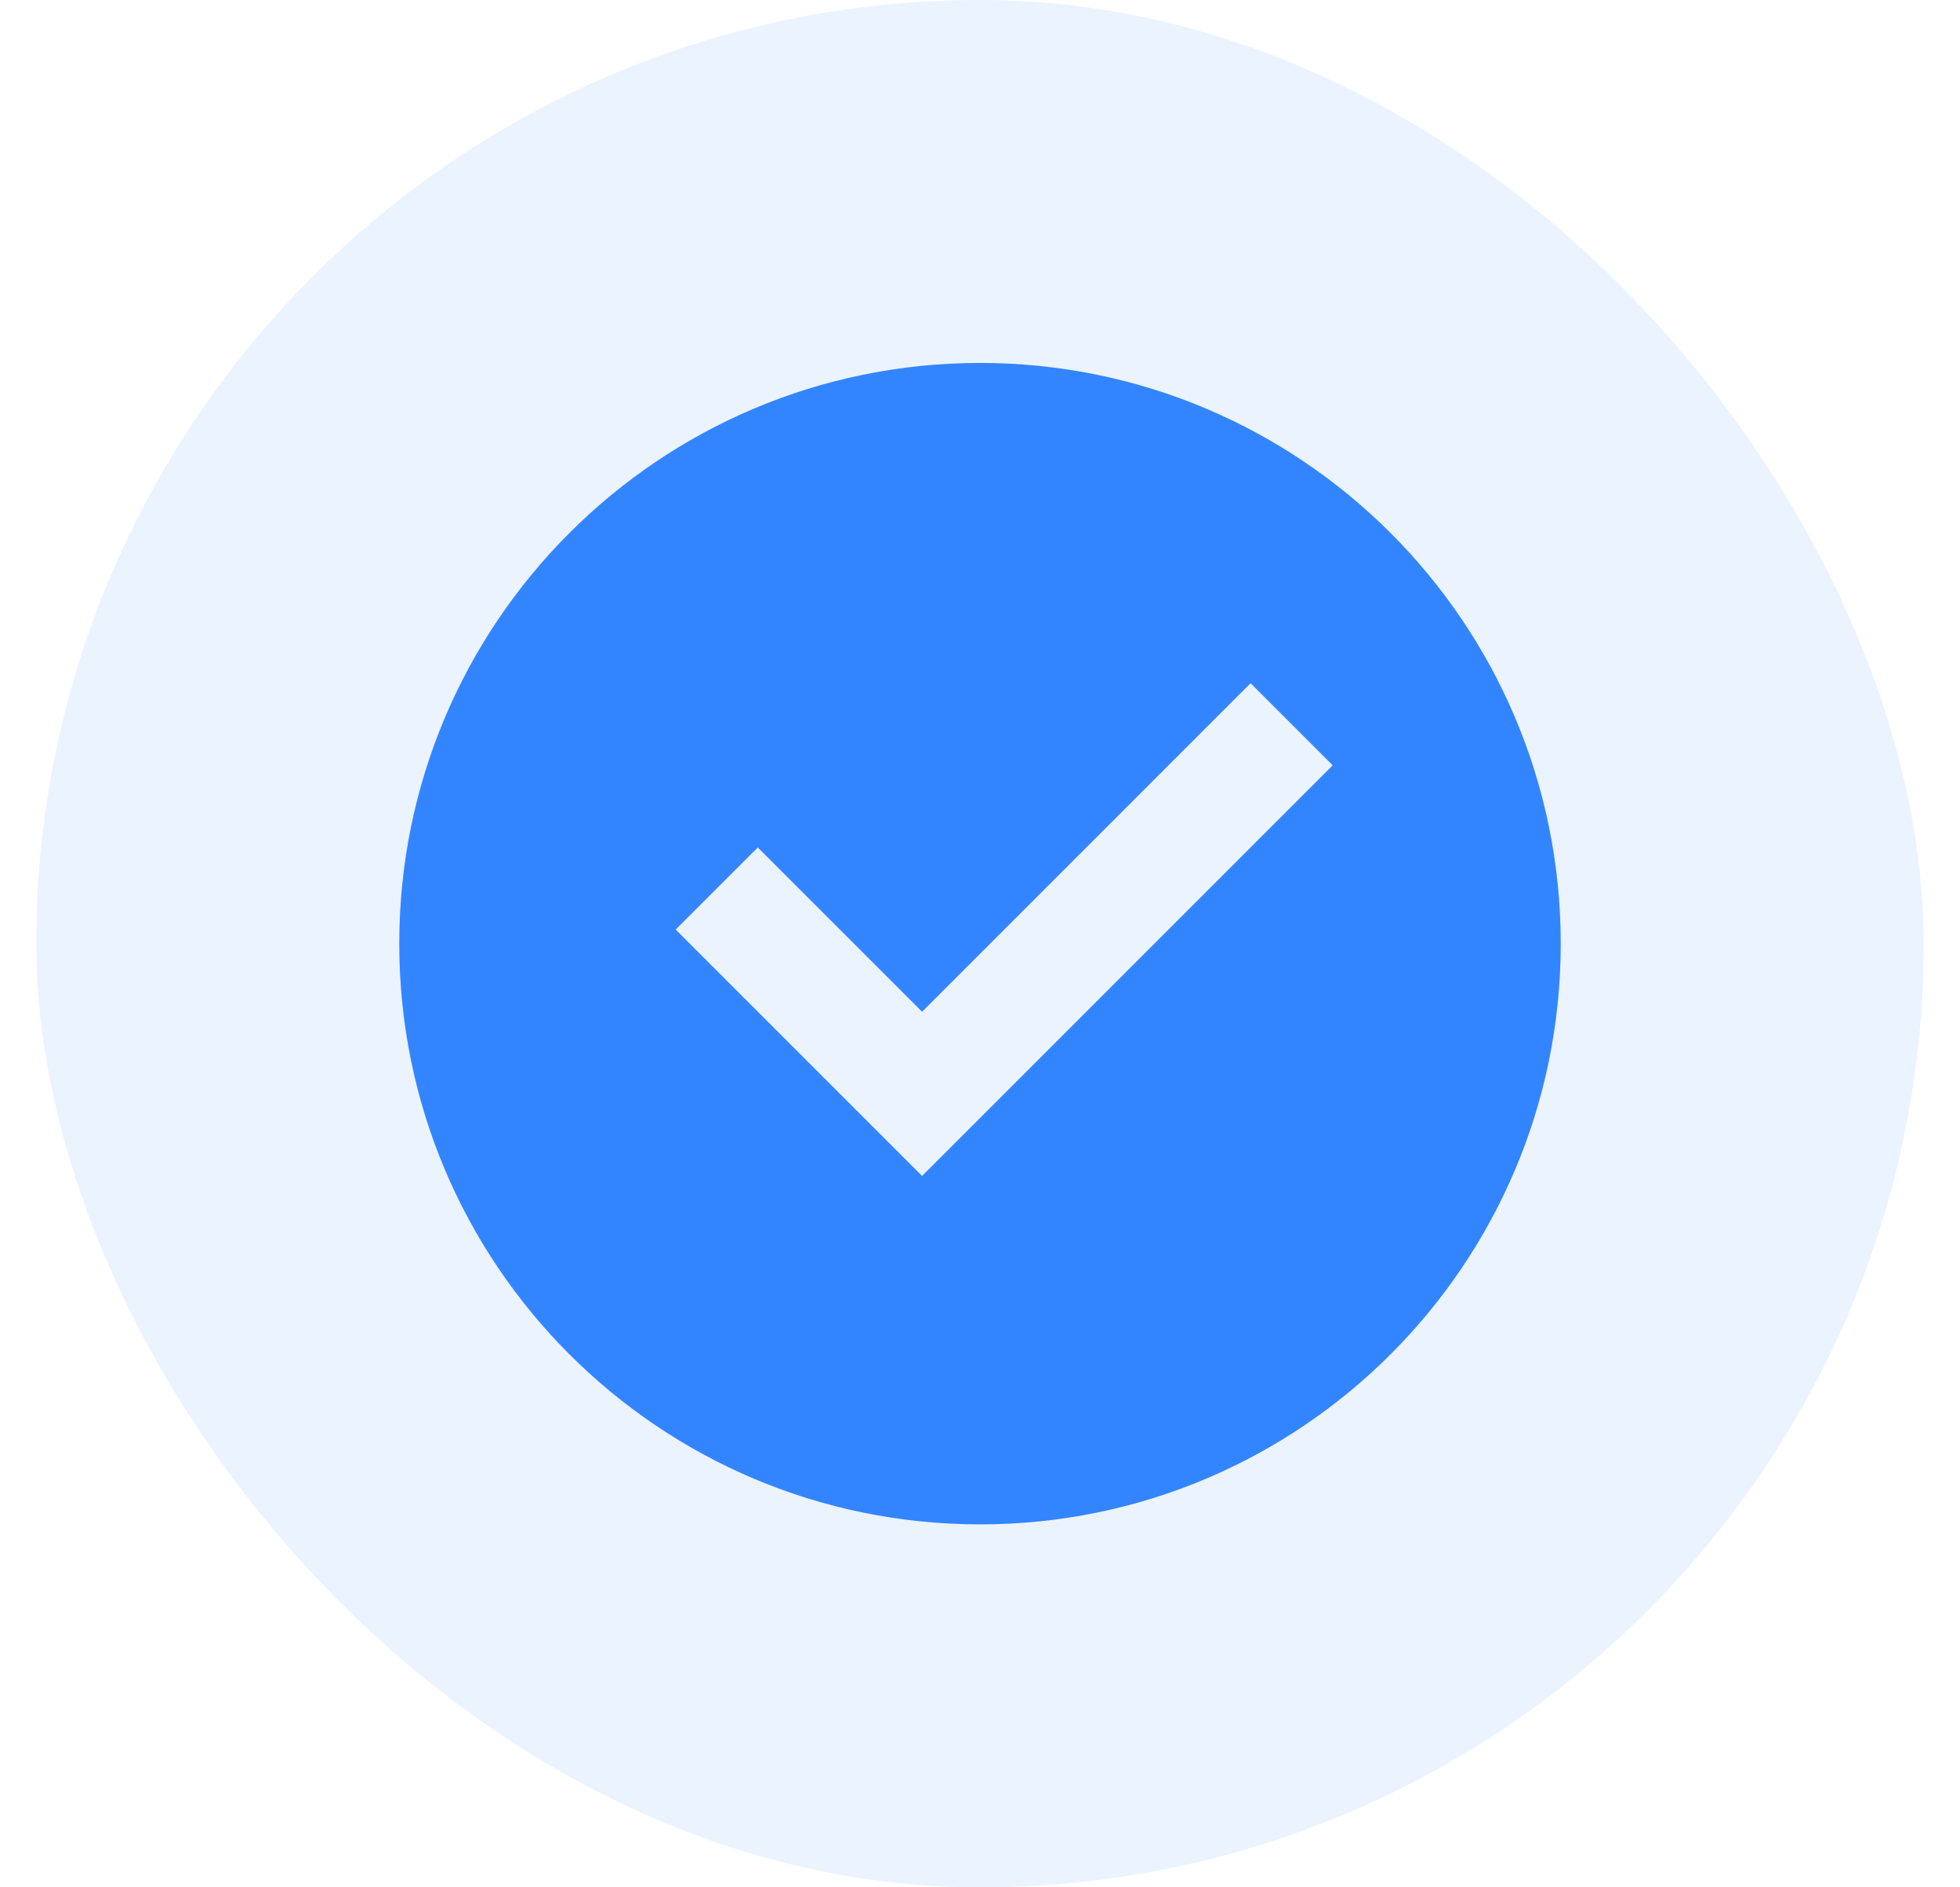 <svg fill="none" height="26" viewBox="0 0 27 26" width="27" xmlns="http://www.w3.org/2000/svg">
  <g fill="#3385ff">
    <rect fill-opacity=".1" height="26" rx="13" width="26" x=".5" />
      <path d="m13.5 21c-4.418 0-8-3.582-8-8s3.582-8 8-8 8 3.582 8 8-3.582 8-8 8zm-.798-4.8 5.656-5.657-1.131-1.131-4.525 4.526-2.263-2.263-1.131 1.131z" />
  </g>
</svg>
